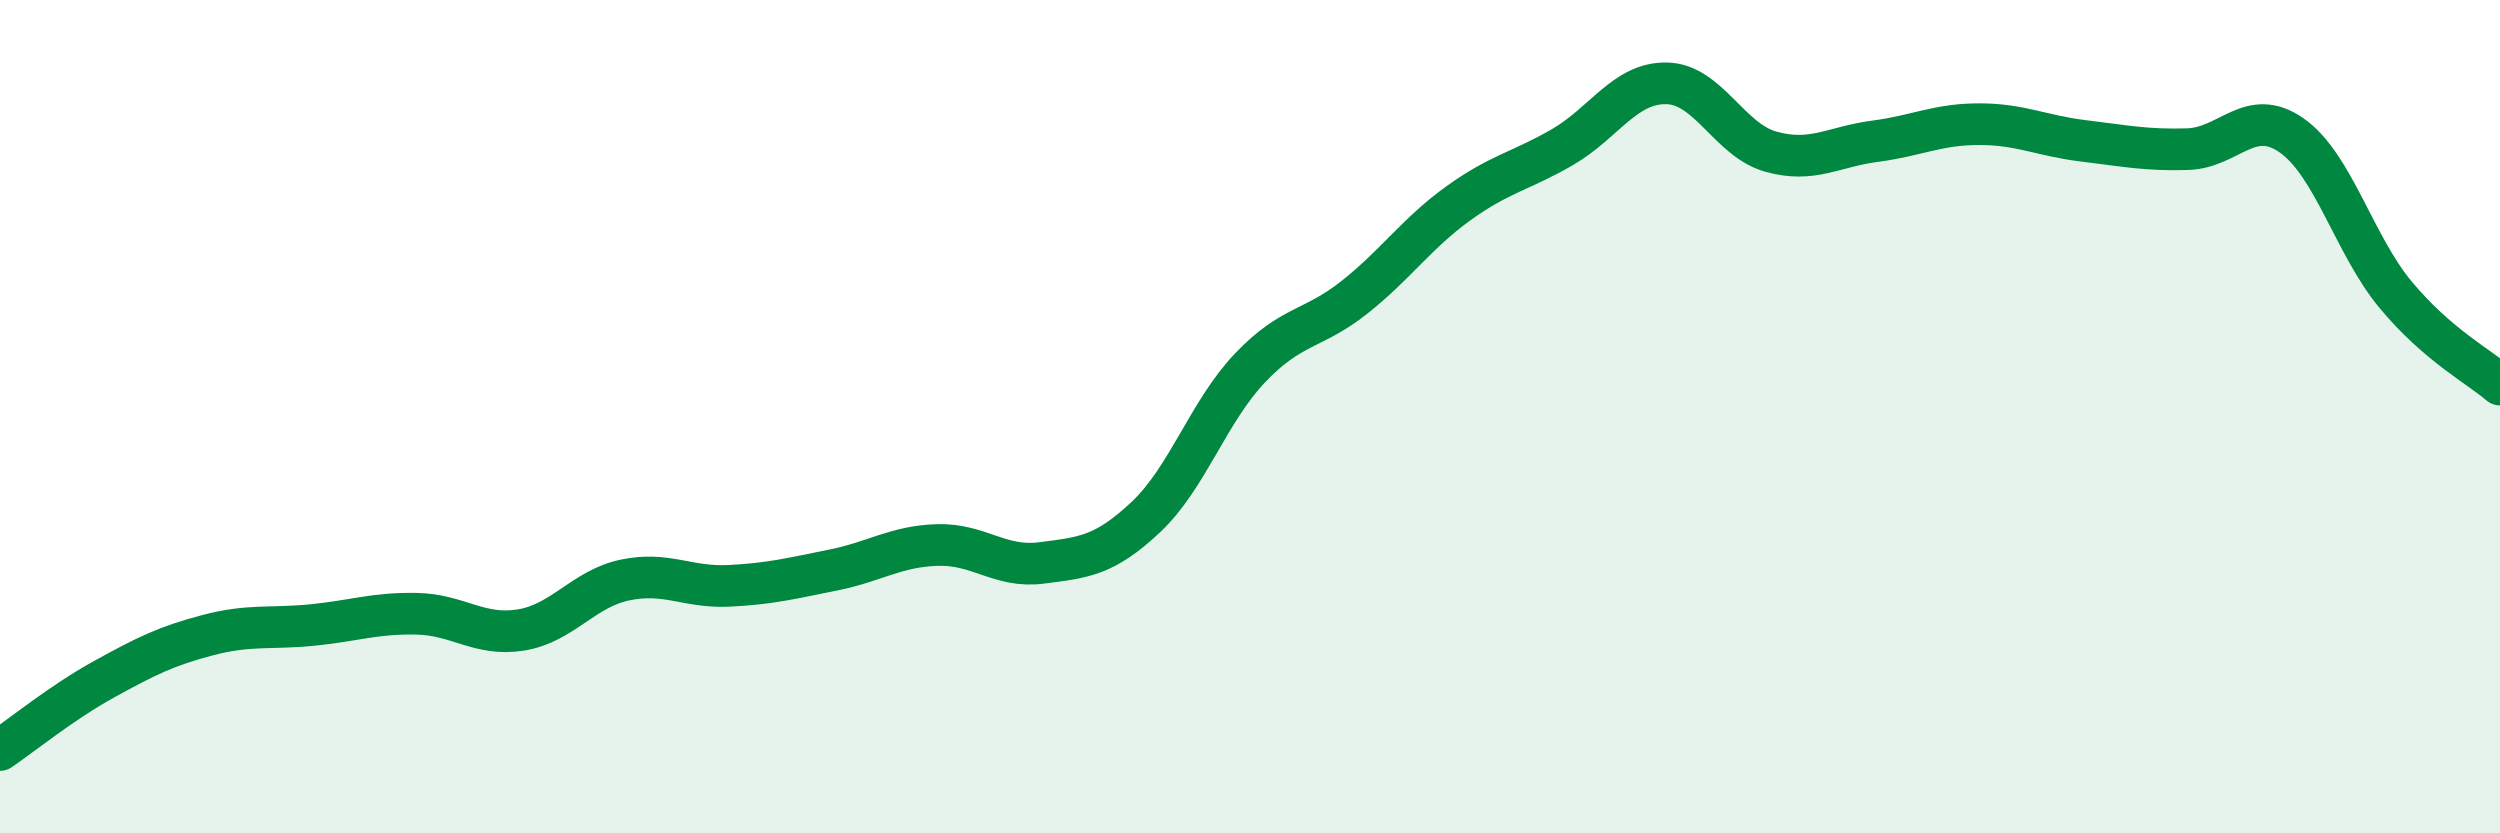 
    <svg width="60" height="20" viewBox="0 0 60 20" xmlns="http://www.w3.org/2000/svg">
      <path
        d="M 0,18 C 0.5,17.66 1.5,16.85 2.5,16.3 C 3.5,15.75 4,15.5 5,15.24 C 6,14.98 6.5,15.1 7.5,15 C 8.5,14.9 9,14.71 10,14.73 C 11,14.75 11.5,15.28 12.5,15.12 C 13.5,14.96 14,14.13 15,13.92 C 16,13.71 16.5,14.11 17.5,14.06 C 18.5,14.01 19,13.88 20,13.68 C 21,13.48 21.5,13.11 22.5,13.08 C 23.5,13.05 24,13.64 25,13.51 C 26,13.38 26.5,13.35 27.5,12.41 C 28.5,11.47 29,9.88 30,8.83 C 31,7.78 31.5,7.93 32.5,7.14 C 33.5,6.35 34,5.6 35,4.88 C 36,4.16 36.5,4.11 37.5,3.53 C 38.5,2.95 39,1.98 40,2 C 41,2.02 41.5,3.36 42.5,3.64 C 43.5,3.92 44,3.52 45,3.39 C 46,3.26 46.5,2.98 47.5,2.98 C 48.5,2.98 49,3.26 50,3.38 C 51,3.5 51.5,3.61 52.5,3.58 C 53.5,3.55 54,2.55 55,3.25 C 56,3.95 56.5,5.88 57.5,7.08 C 58.5,8.28 59.5,8.8 60,9.23L60 20L0 20Z"
        fill="#008740"
        opacity="0.1"
        stroke-linecap="round"
        stroke-linejoin="round"
      />
      <path
        d="M 0,18 C 0.5,17.66 1.5,16.85 2.5,16.3 C 3.5,15.75 4,15.5 5,15.24 C 6,14.98 6.5,15.1 7.5,15 C 8.5,14.9 9,14.71 10,14.73 C 11,14.75 11.5,15.28 12.5,15.12 C 13.5,14.96 14,14.13 15,13.92 C 16,13.71 16.5,14.11 17.5,14.06 C 18.5,14.01 19,13.88 20,13.68 C 21,13.48 21.5,13.11 22.5,13.08 C 23.5,13.05 24,13.64 25,13.51 C 26,13.38 26.5,13.35 27.5,12.41 C 28.5,11.47 29,9.88 30,8.83 C 31,7.78 31.5,7.93 32.5,7.14 C 33.5,6.35 34,5.6 35,4.88 C 36,4.16 36.5,4.11 37.5,3.53 C 38.5,2.95 39,1.98 40,2 C 41,2.02 41.5,3.36 42.5,3.64 C 43.5,3.92 44,3.52 45,3.39 C 46,3.26 46.5,2.98 47.5,2.98 C 48.5,2.98 49,3.26 50,3.38 C 51,3.5 51.5,3.61 52.5,3.58 C 53.5,3.55 54,2.55 55,3.25 C 56,3.95 56.5,5.88 57.5,7.08 C 58.5,8.28 59.5,8.8 60,9.23"
        stroke="#008740"
        stroke-width="1"
        fill="none"
        stroke-linecap="round"
        stroke-linejoin="round"
      />
    </svg>
  